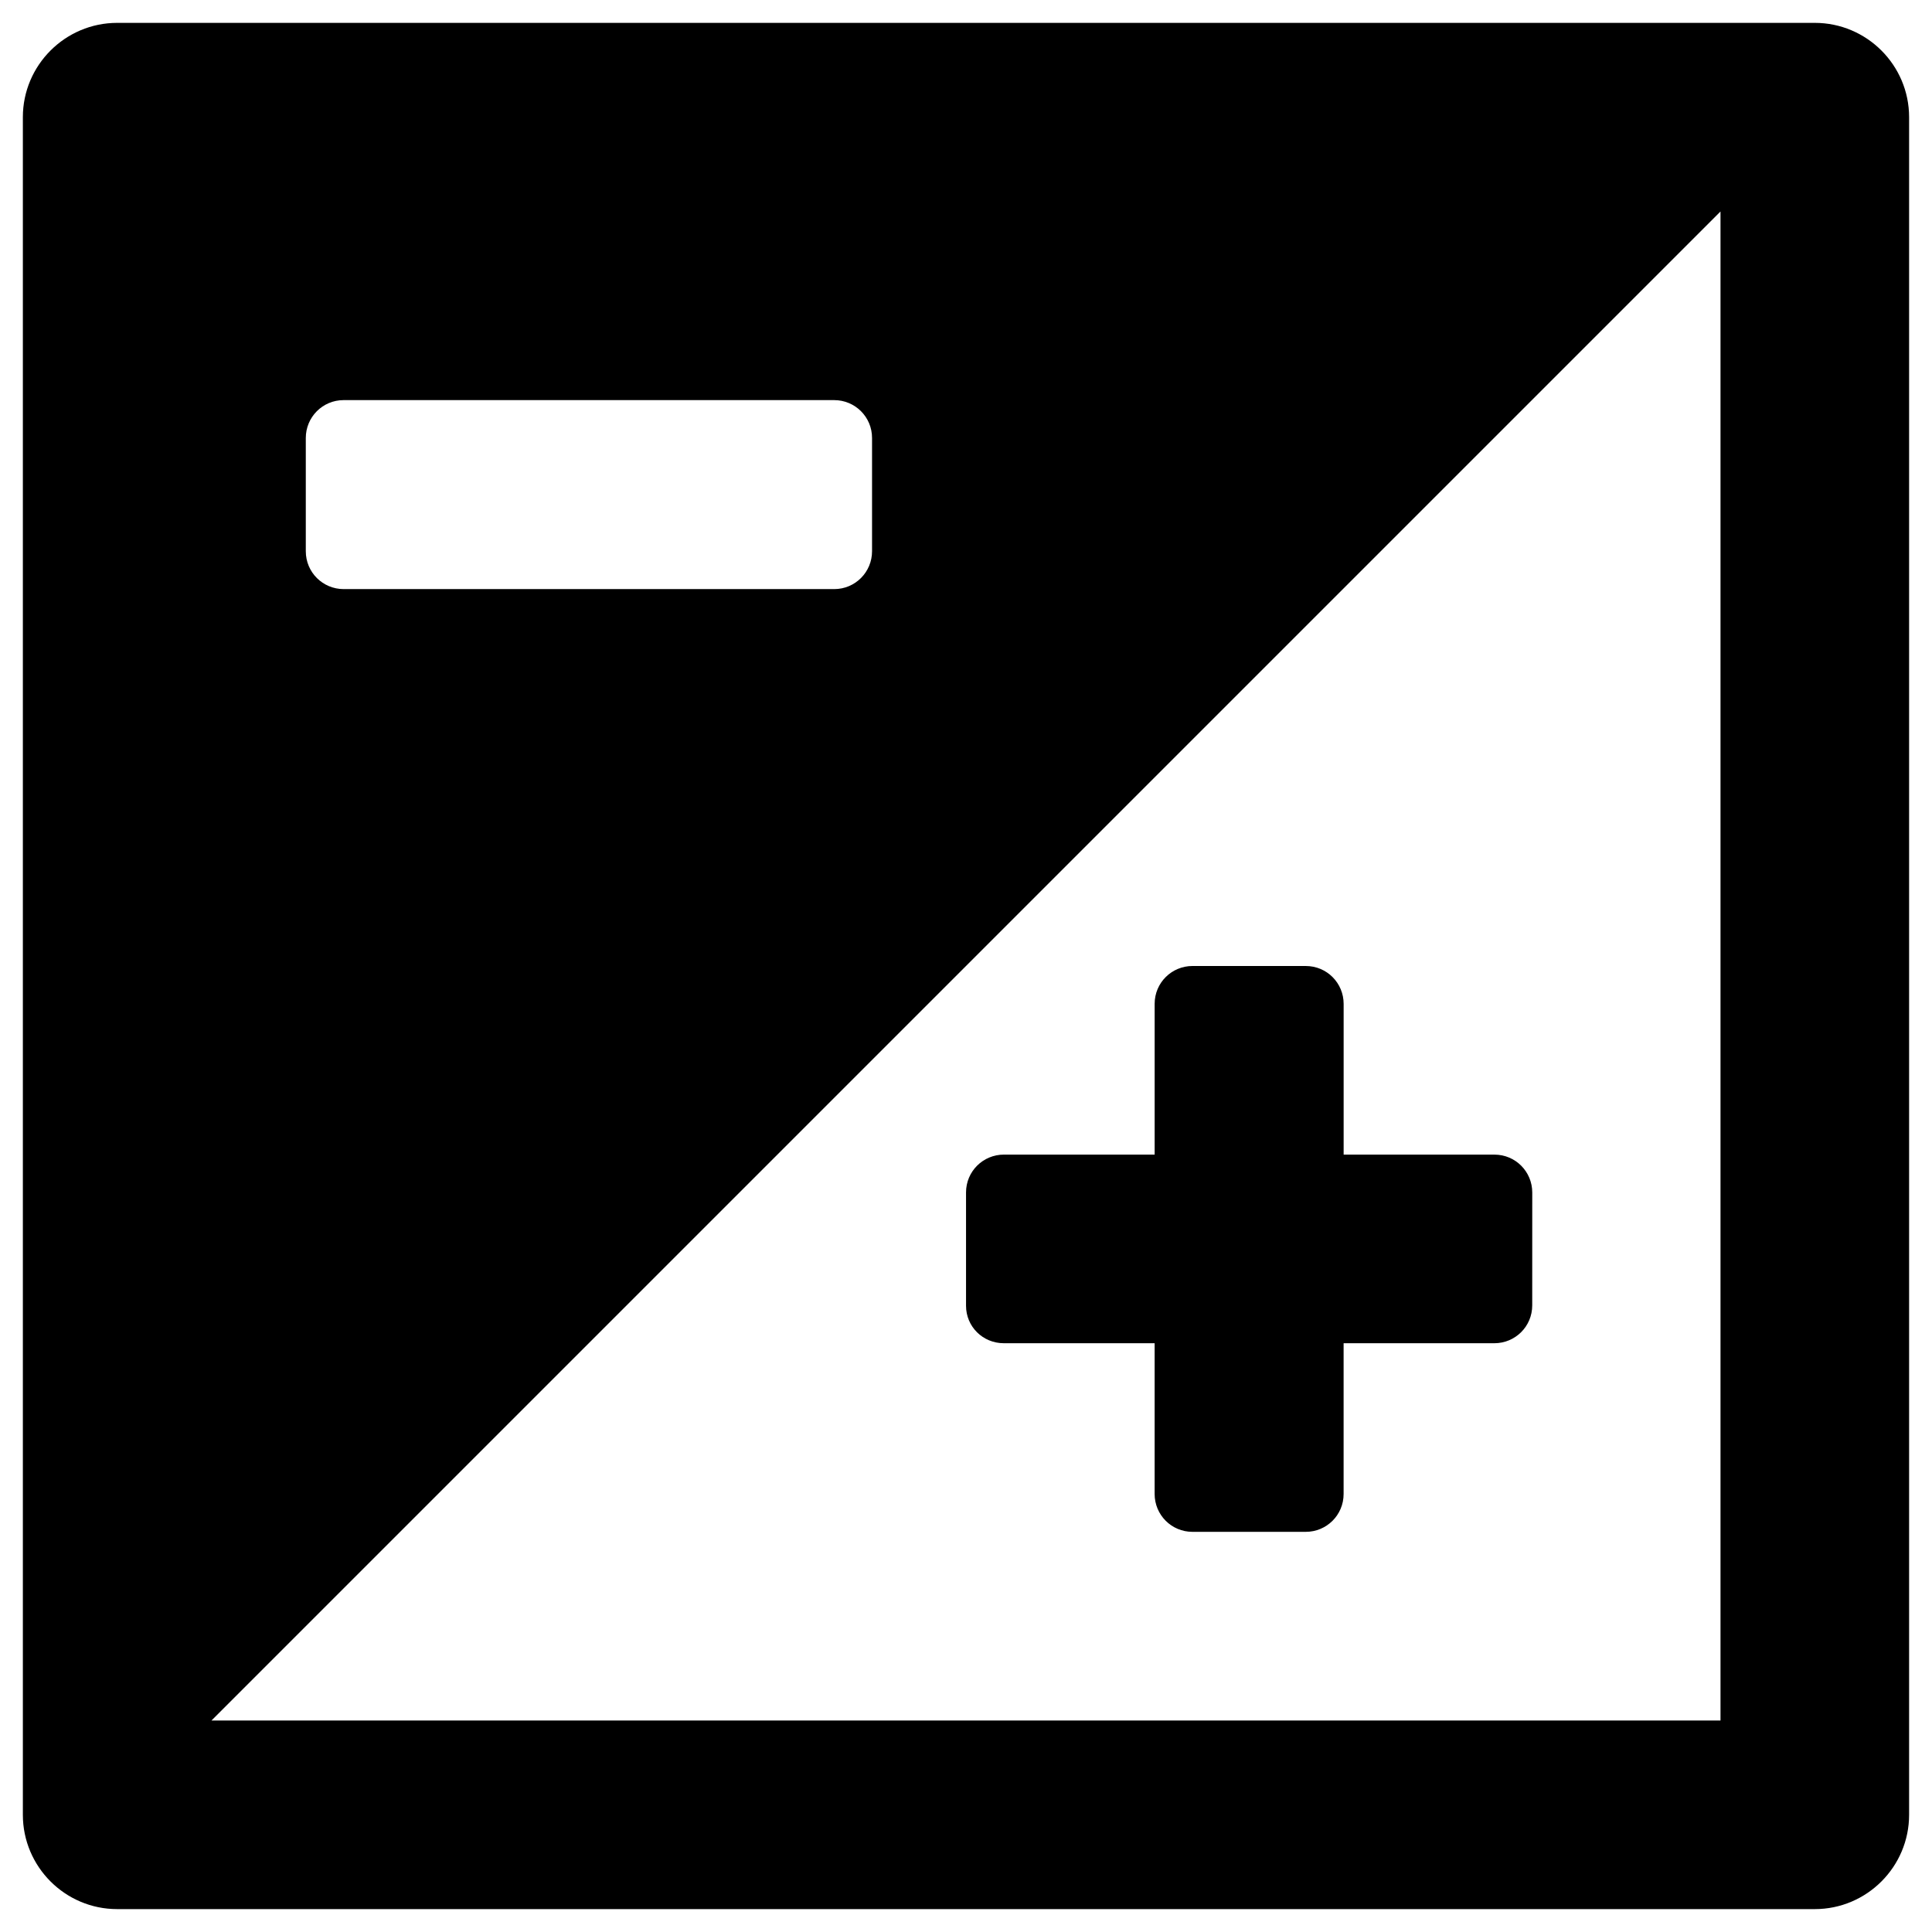 <?xml version="1.0" encoding="UTF-8"?>
<!-- Uploaded to: ICON Repo, www.iconrepo.com, Generator: ICON Repo Mixer Tools -->
<svg fill="#000000" width="800px" height="800px" version="1.1" viewBox="144 144 512 512" xmlns="http://www.w3.org/2000/svg">
 <g>
  <path d="m410.04 499.97h39.949v39.949c0 5.512 4.43 10.035 10.035 10.035h30.012c5.512 0 10.035-4.43 10.035-10.035v-39.949h39.949c5.512 0 10.035-4.43 10.035-10.035l0.008-29.914c0-5.512-4.43-10.035-10.035-10.035h-39.949v-39.949c0-5.512-4.43-10.035-10.035-10.035l-30.016-0.004c-5.512 0-10.035 4.43-10.035 10.035v39.949h-39.949c-5.512 0-10.035 4.43-10.035 10.035v30.012c-0.004 5.516 4.422 9.941 10.031 9.941z"/>
  <path d="m624.94 150.06h-449.89c-13.773 0-24.992 11.219-24.992 24.992v449.89c0 13.777 11.219 24.992 24.992 24.992h449.89c13.777 0 24.992-11.219 24.992-24.992v-449.89c0-13.773-11.215-24.992-24.992-24.992zm-399.9 110.01c0-5.512 4.43-10.035 10.035-10.035h129.99c5.512 0 10.035 4.43 10.035 10.035v30.012c0 5.512-4.43 10.035-10.035 10.035h-129.99c-5.512 0-10.035-4.43-10.035-10.035zm374.91 339.88h-399.9l399.9-399.9z"/>
 </g>
</svg>